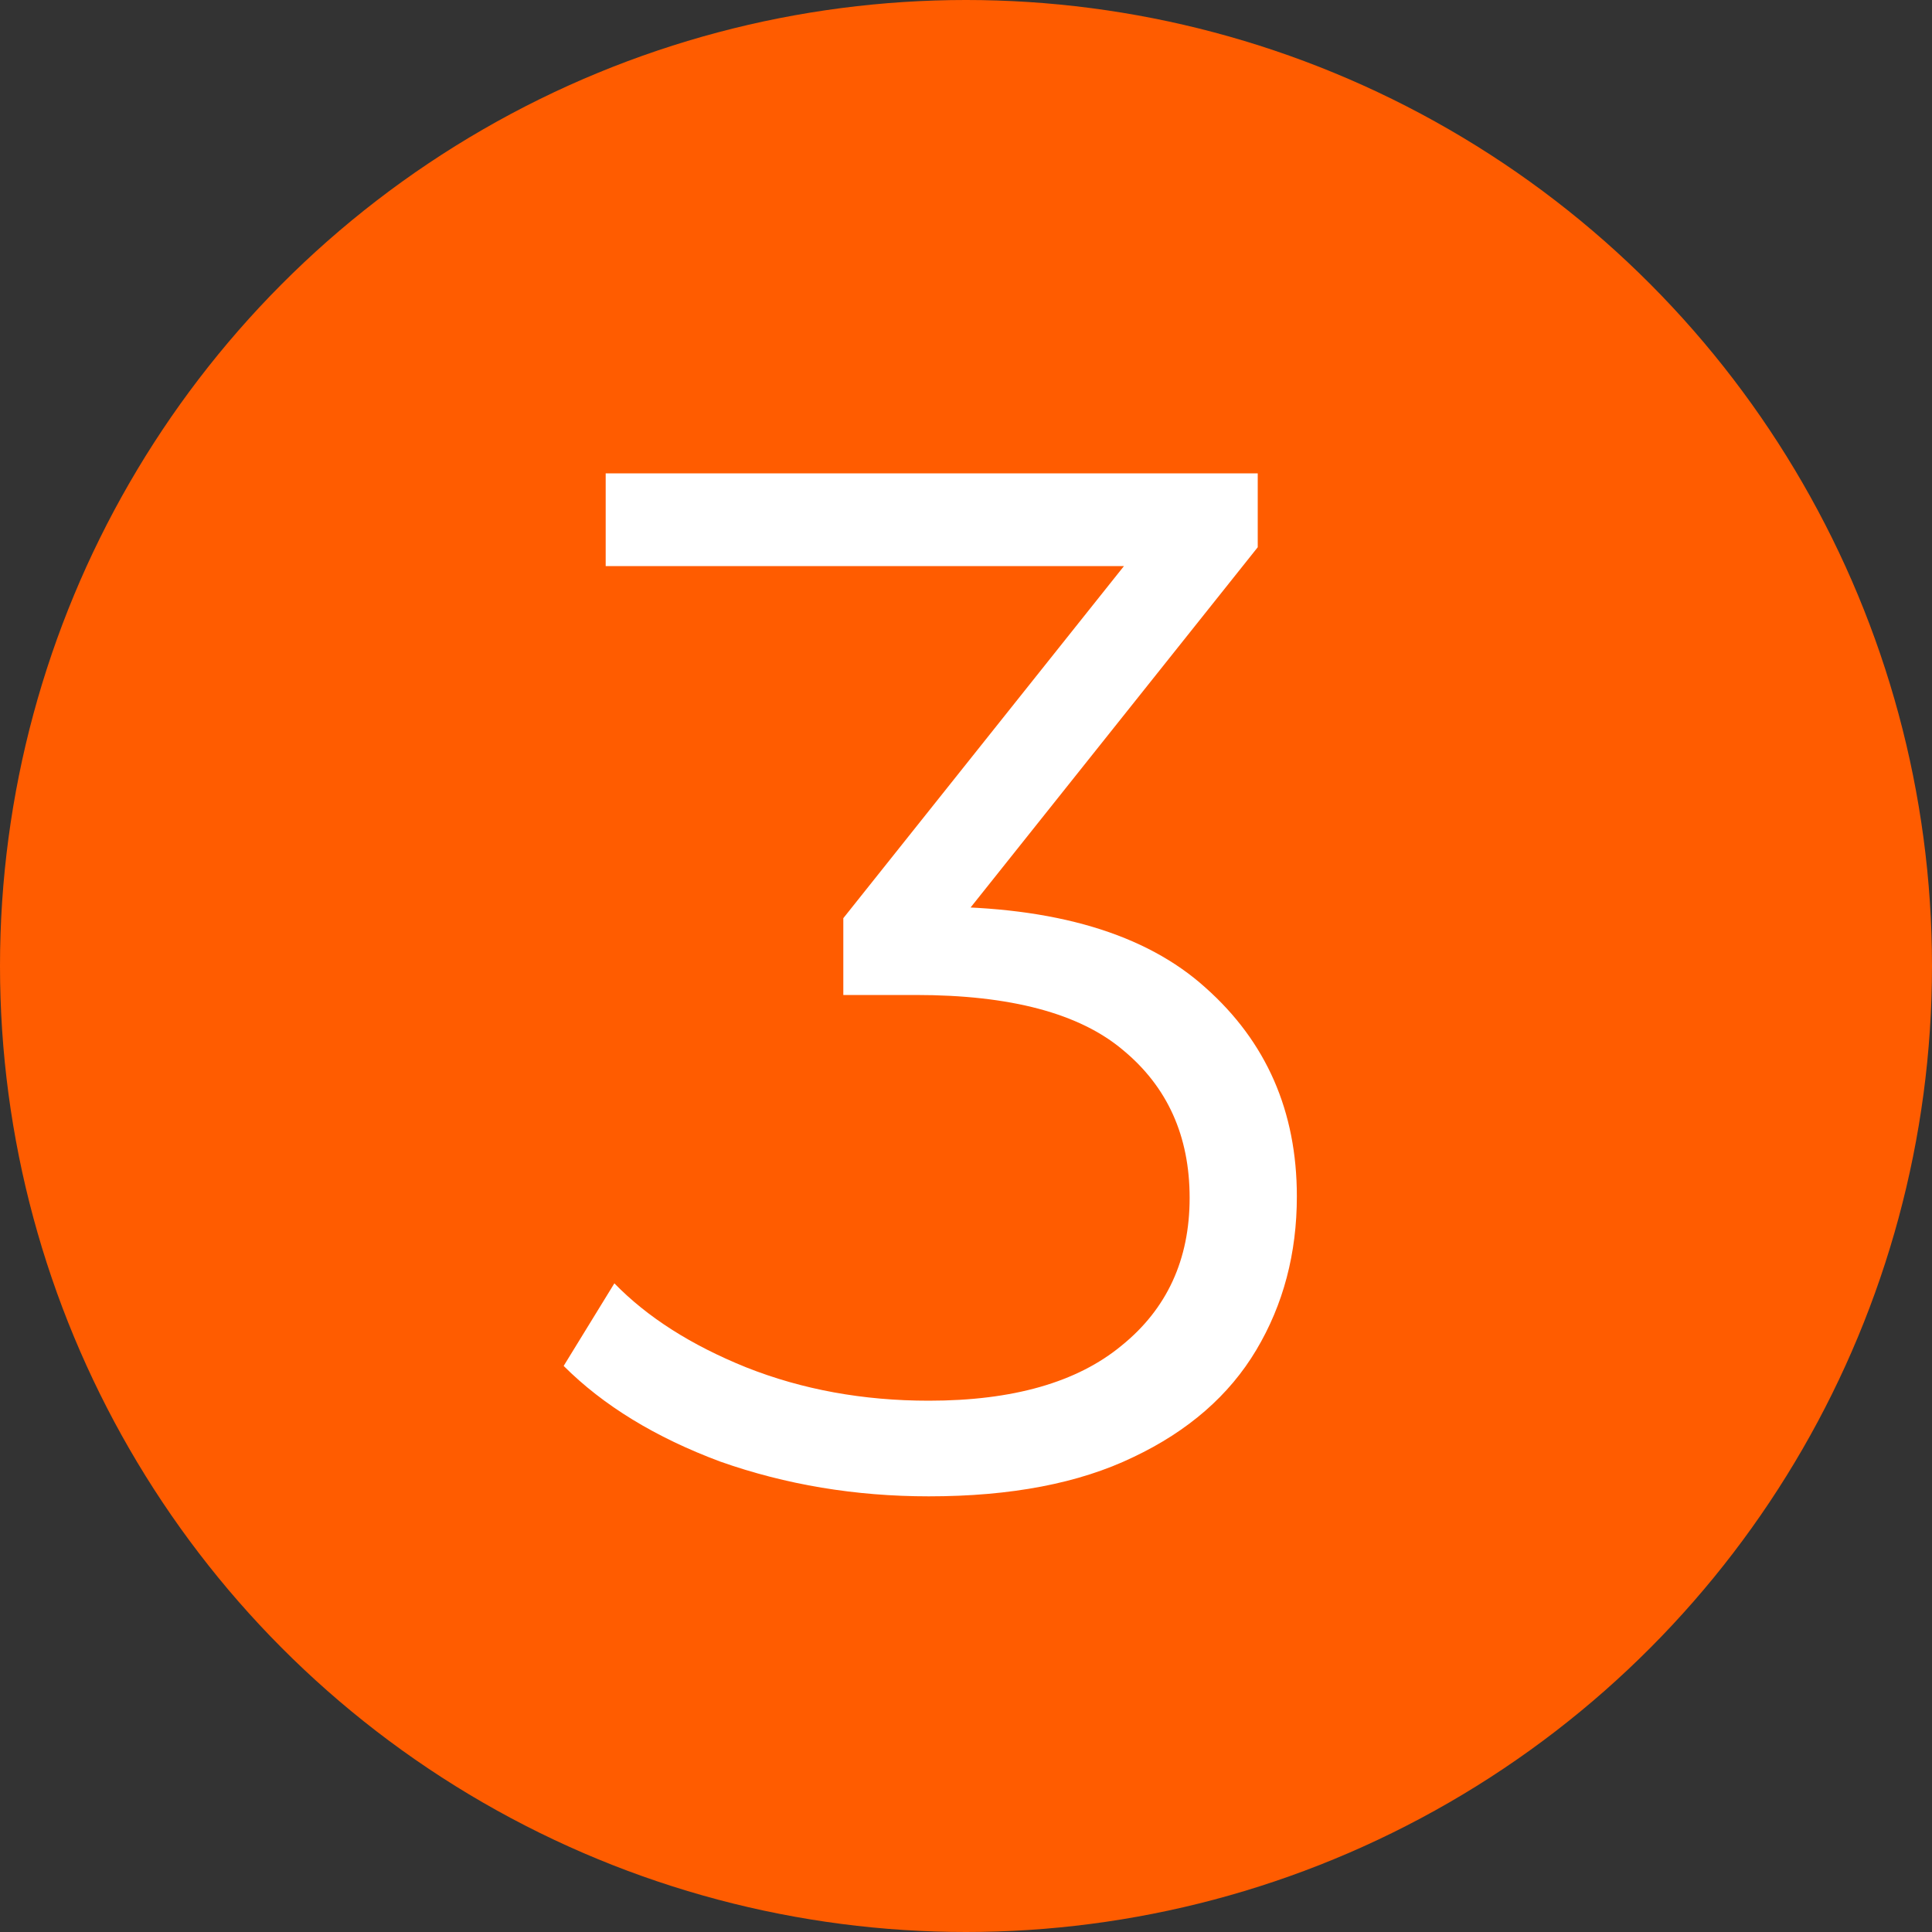 <svg xmlns="http://www.w3.org/2000/svg" width="100" height="100" viewBox="0 0 100 100" fill="none"><rect x="0" y="0" width="100" height="100" fill="#333333" stroke="none"/><g clip-path="url(#clip0_1316_2)"><circle cx="50" cy="50" r="50" fill="#FF5C00"></circle><path d="M48.075 77.45C44.275 77.45 40.675 76.85 37.275 75.65C33.925 74.4 31.225 72.75 29.175 70.7L31.8 66.425C33.5 68.175 35.775 69.625 38.625 70.775C41.525 71.925 44.675 72.5 48.075 72.5C52.425 72.5 55.75 71.55 58.05 69.65C60.4 67.75 61.575 65.2 61.575 62C61.575 58.8 60.425 56.25 58.125 54.35C55.875 52.45 52.3 51.5 47.4 51.5H43.65V47.525L59.85 27.2L60.6 29.3H31.35V24.5H65.1V28.325L48.9 48.65L46.275 46.925H48.3C54.6 46.925 59.3 48.325 62.4 51.125C65.55 53.925 67.125 57.525 67.125 61.925C67.125 64.875 66.425 67.525 65.025 69.875C63.625 72.225 61.5 74.075 58.65 75.425C55.85 76.775 52.325 77.45 48.075 77.45Z" fill="white"></path></g><defs><clipPath id="clip0_1316_2"><rect width="100" height="100" fill="white"></rect></clipPath></defs></svg>